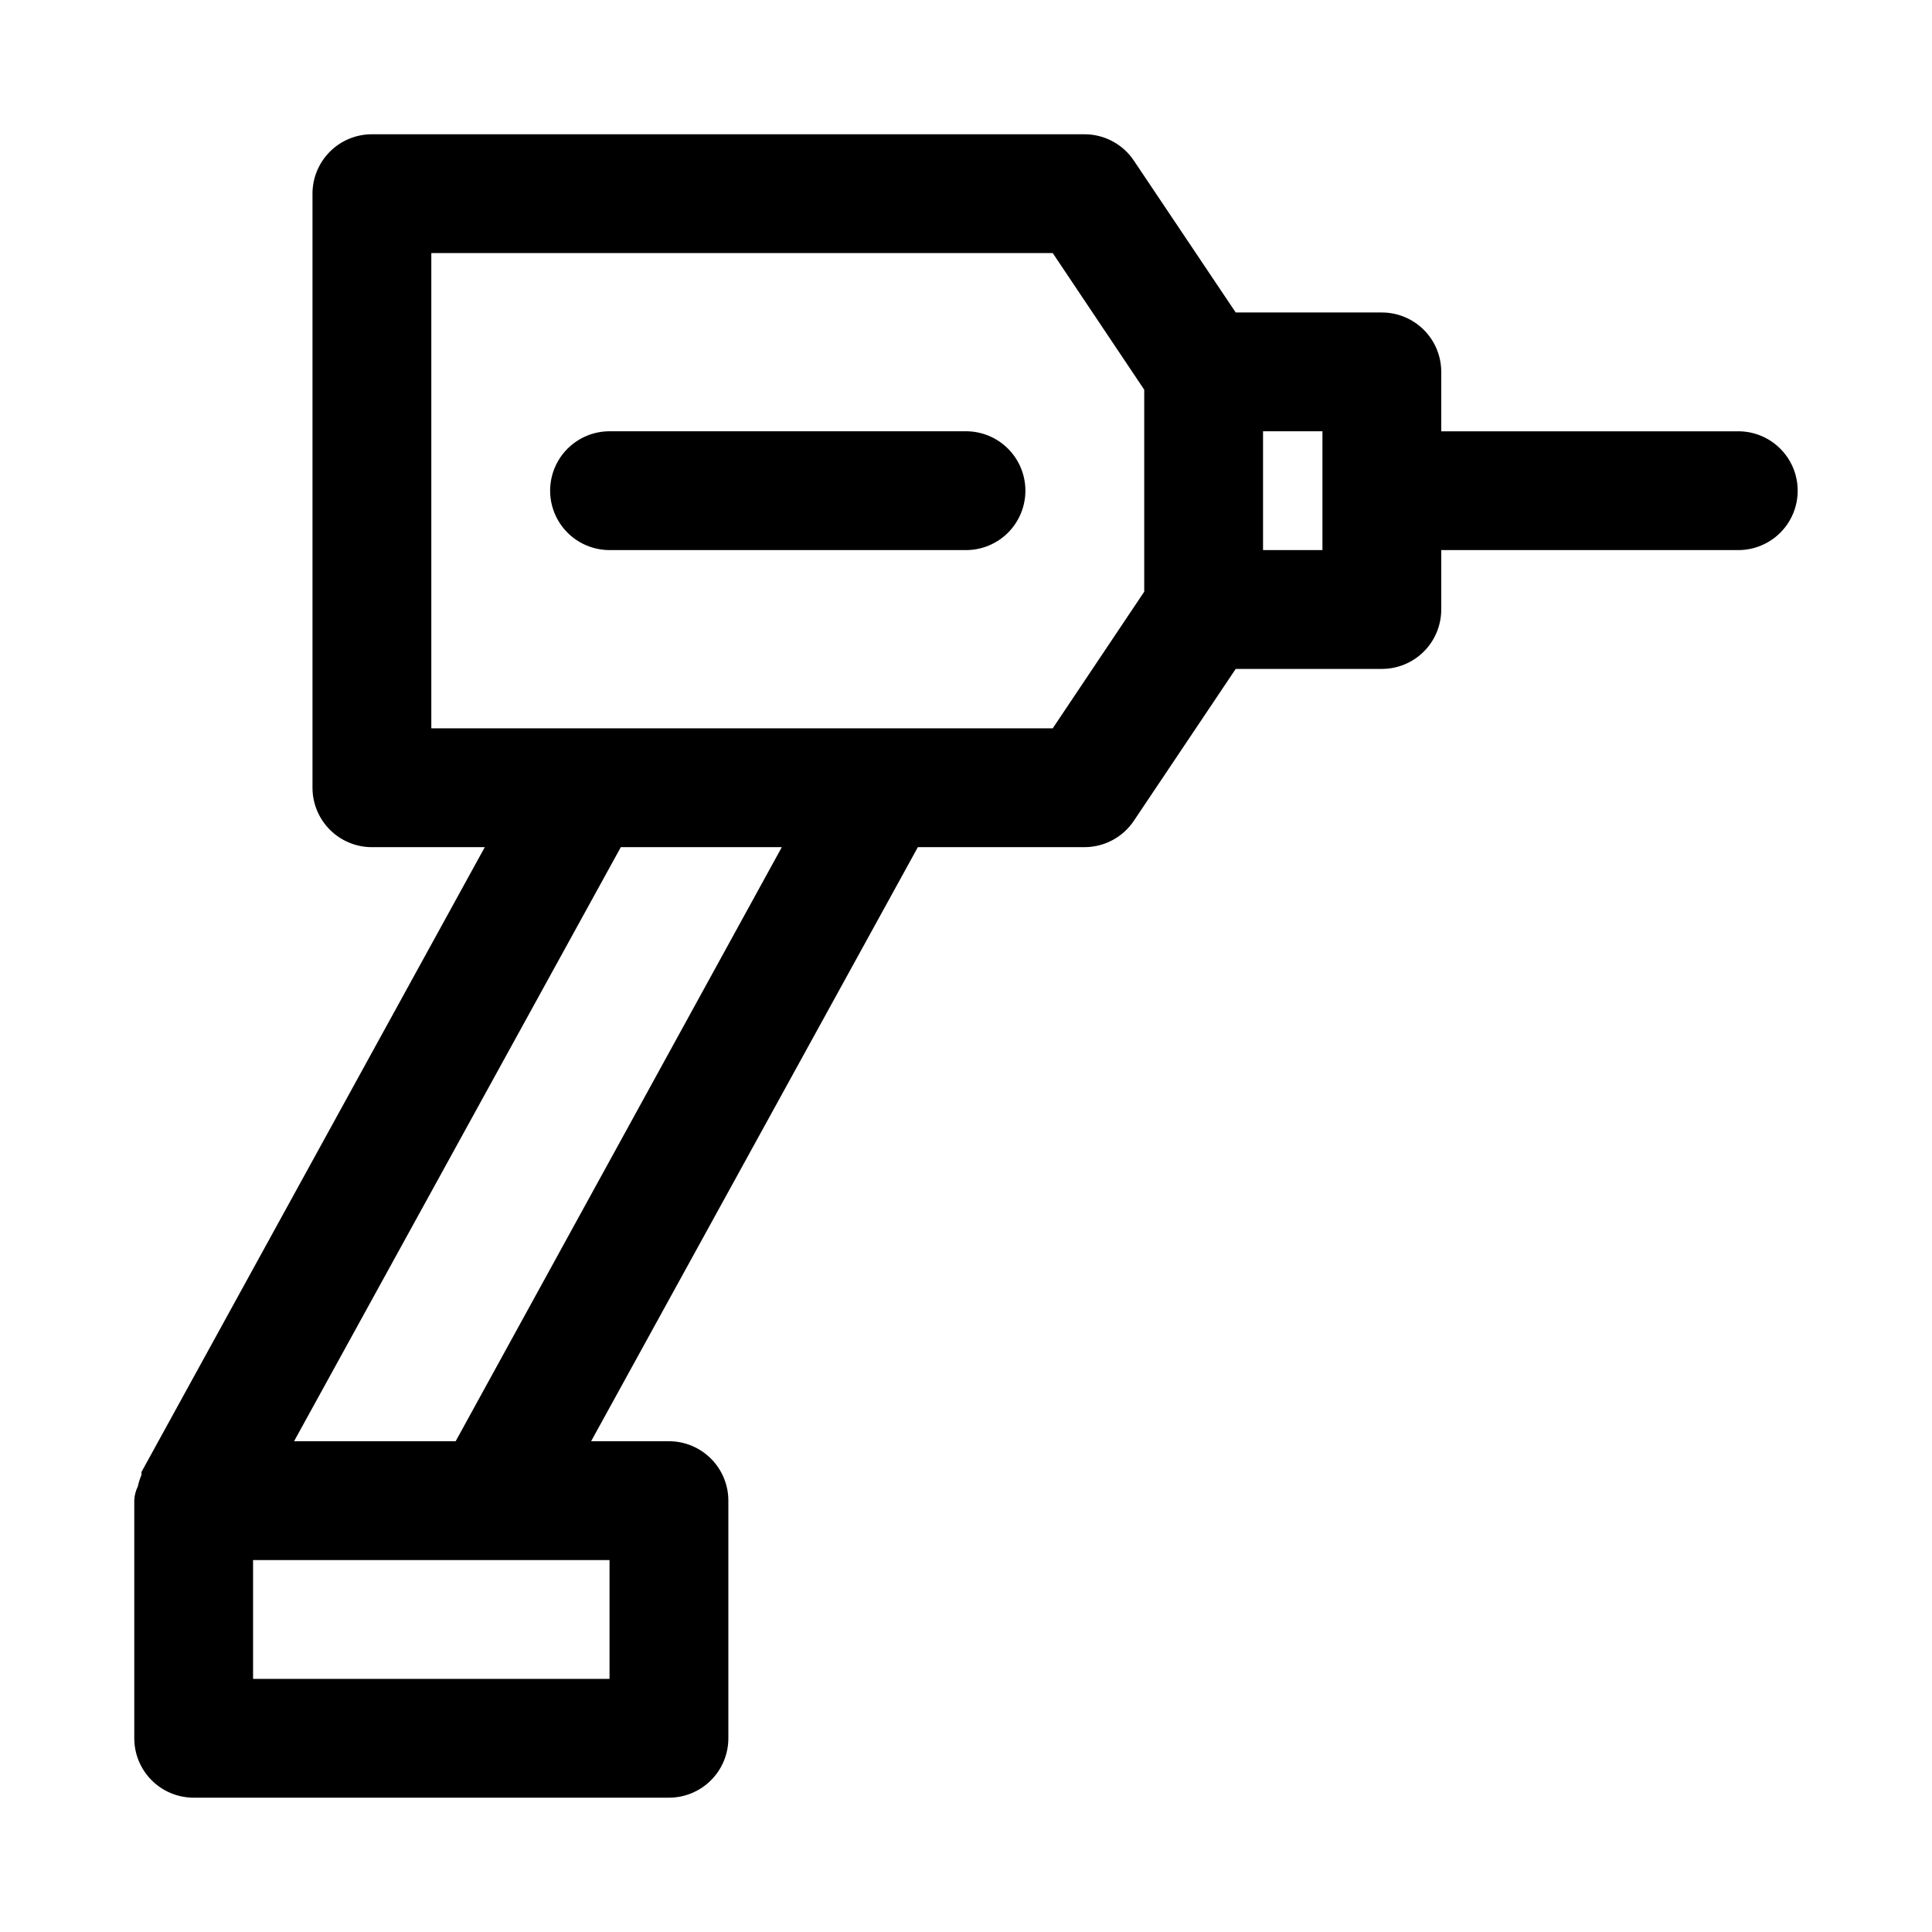 <?xml version="1.0" encoding="UTF-8"?>
<!-- Uploaded to: SVG Repo, www.svgrepo.com, Generator: SVG Repo Mixer Tools -->
<svg fill="#000000" width="800px" height="800px" version="1.1" viewBox="144 144 512 512" xmlns="http://www.w3.org/2000/svg">
 <path d="m604.67 258.3h-78.723v-15.742c0-4.176-1.656-8.18-4.609-11.133s-6.957-4.613-11.133-4.613h-38.73l-26.922-40.145c-2.898-4.398-7.801-7.059-13.066-7.086h-188.93c-4.176 0-8.18 1.66-11.133 4.609-2.953 2.953-4.613 6.957-4.613 11.133v157.44c0 4.176 1.66 8.18 4.613 11.133 2.953 2.953 6.957 4.613 11.133 4.613h29.914l-91 165.62c0.059 0.262 0.059 0.531 0 0.789-0.41 0.965-0.727 1.965-0.945 2.992-0.582 1.176-0.906 2.465-0.945 3.777v62.977c0 4.176 1.66 8.18 4.609 11.133 2.953 2.953 6.957 4.609 11.133 4.609h125.95c4.176 0 8.18-1.656 11.133-4.609 2.953-2.953 4.613-6.957 4.613-11.133v-62.977c0-4.176-1.66-8.18-4.613-11.133s-6.957-4.613-11.133-4.613h-20.625l86.594-157.44 44.242 0.004c5.266-0.027 10.168-2.688 13.066-7.086l26.922-40.148h38.73c4.176 0 8.18-1.656 11.133-4.609s4.609-6.957 4.609-11.133v-15.746h78.723c5.625 0 10.82-3 13.633-7.871 2.812-4.871 2.812-10.871 0-15.742-2.812-4.871-8.008-7.875-13.633-7.875zm-299.14 330.62h-94.465v-31.488h94.465zm-40.777-62.977h-42.824l86.594-157.44 42.664 0.004zm158.23-188.93h-164.68v-125.95h164.68l24.246 36.211v53.531zm71.477-47.234h-15.742v-31.488h15.742zm-78.719-15.742c0 4.176-1.66 8.18-4.609 11.133-2.953 2.953-6.957 4.609-11.133 4.609h-94.465c-5.625 0-10.824-3-13.637-7.871-2.812-4.871-2.812-10.871 0-15.742 2.812-4.871 8.012-7.875 13.637-7.875h94.465c4.176 0 8.18 1.66 11.133 4.613 2.949 2.953 4.609 6.957 4.609 11.133z"/>
</svg>